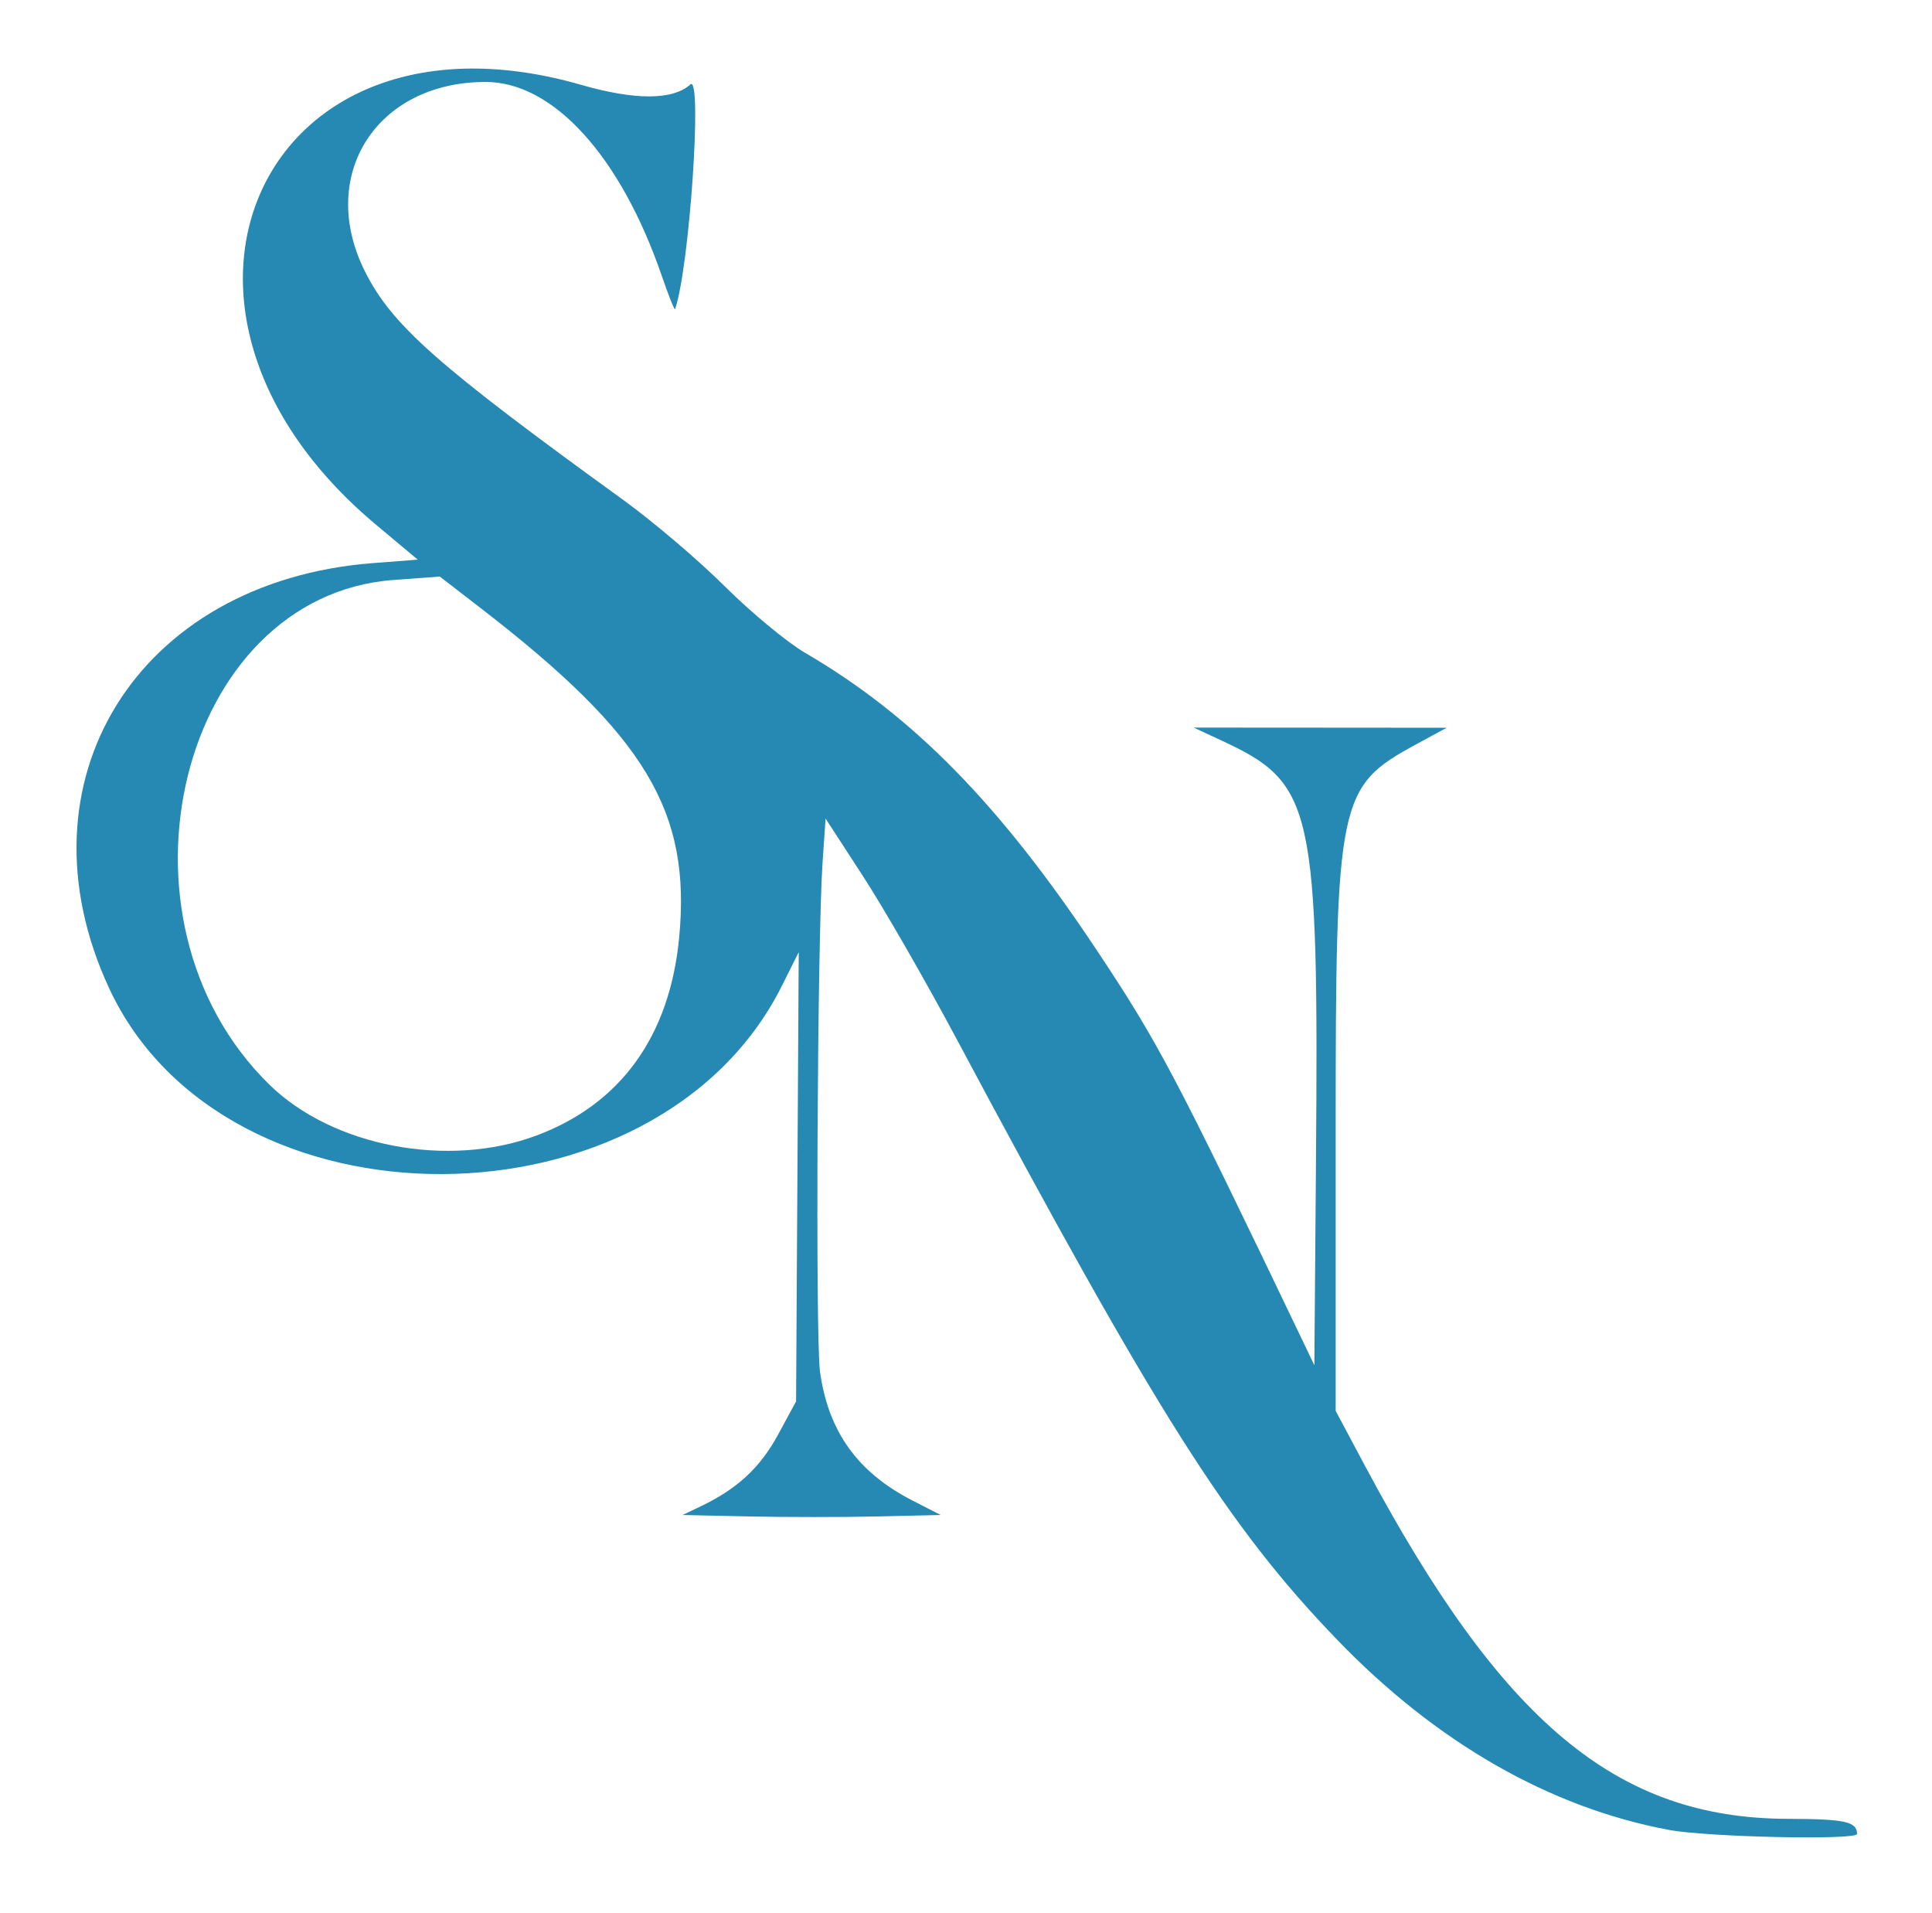 <?xml version="1.0" encoding="UTF-8" standalone="no"?>
<!-- Created with Inkscape (http://www.inkscape.org/) -->

<svg
   width="99mm"
   height="98mm"
   viewBox="0 0 99 98"
   version="1.1"
   id="svg1"
   xml:space="preserve"
   xmlns="http://www.w3.org/2000/svg"
   xmlns:svg="http://www.w3.org/2000/svg"><defs
     id="defs1" /><g
     id="layer1"
     transform="translate(-53.19,-86.021)"><path
       style="fill:#2589b3;fill-opacity:1"
       d="m 138.698,179.772 c -6.109,-1.147 -11.926,-4.484 -17.001,-9.753 -5.587,-5.801 -9.225,-11.545 -19.5,-30.789 -1.574,-2.948 -3.726,-6.69 -4.782,-8.315 l -1.92,-2.954 -0.154,2.229 c -0.268,3.891 -0.372,24.385 -0.131,26.117 0.423,3.053 1.93,5.153 4.728,6.587 l 1.455,0.746 -3.226,0.074 c -1.774,0.041 -4.751,0.041 -6.615,0 l -3.389,-0.074 0.926,-0.441 c 1.881,-0.896 3.053,-1.982 3.976,-3.685 l 0.918,-1.694 0.068,-11.509 0.068,-11.509 -0.859,1.72 c -6.396,12.804 -28.553,12.889 -34.477,0.132 -4.92,-10.595 1.439,-20.849 13.508,-21.782 l 2.306,-0.178 -2.136,-1.787 c -13.283,-11.11 -5.777,-27.226 10.499,-22.541 2.773,0.798 4.71,0.792 5.604,-0.017 0.634,-0.574 -0.044,9.41 -0.783,11.513 -0.025,0.073 -0.334,-0.701 -0.684,-1.72 -2.111,-6.128 -5.561,-9.922 -9.024,-9.922 -5.588,0 -8.642,4.784 -6.188,9.694 1.384,2.769 3.675,4.796 13.264,11.737 1.508,1.091 3.842,3.078 5.187,4.416 1.345,1.337 3.192,2.866 4.105,3.398 5.518,3.215 9.968,7.747 14.928,15.205 3.192,4.8 4.025,6.379 10.602,20.108 l 0.57,1.191 0.082,-10.319 c 0.145,-18.33 -0.113,-19.492 -4.811,-21.676 l -1.455,-0.676 6.482,0.004 6.482,0.005 -1.531,0.831 c -4.04,2.192 -4.157,2.756 -4.157,19.978 v 14.19 l 1.494,2.8 c 7.024,13.167 12.893,18.072 21.657,18.101 2.954,0.009 3.555,0.14 3.568,0.773 0.007,0.33 -7.669,0.166 -9.653,-0.207 z M 80.685,144.197 c 4.312,-1.615 6.819,-5.088 7.305,-10.122 0.626,-6.479 -1.711,-10.367 -10.147,-16.881 l -2.117,-1.634 -2.37,0.175 c -10.96,0.812 -15.037,17.362 -6.368,25.85 3.248,3.18 9.165,4.309 13.696,2.612 z"
       id="path2" /></g></svg>
